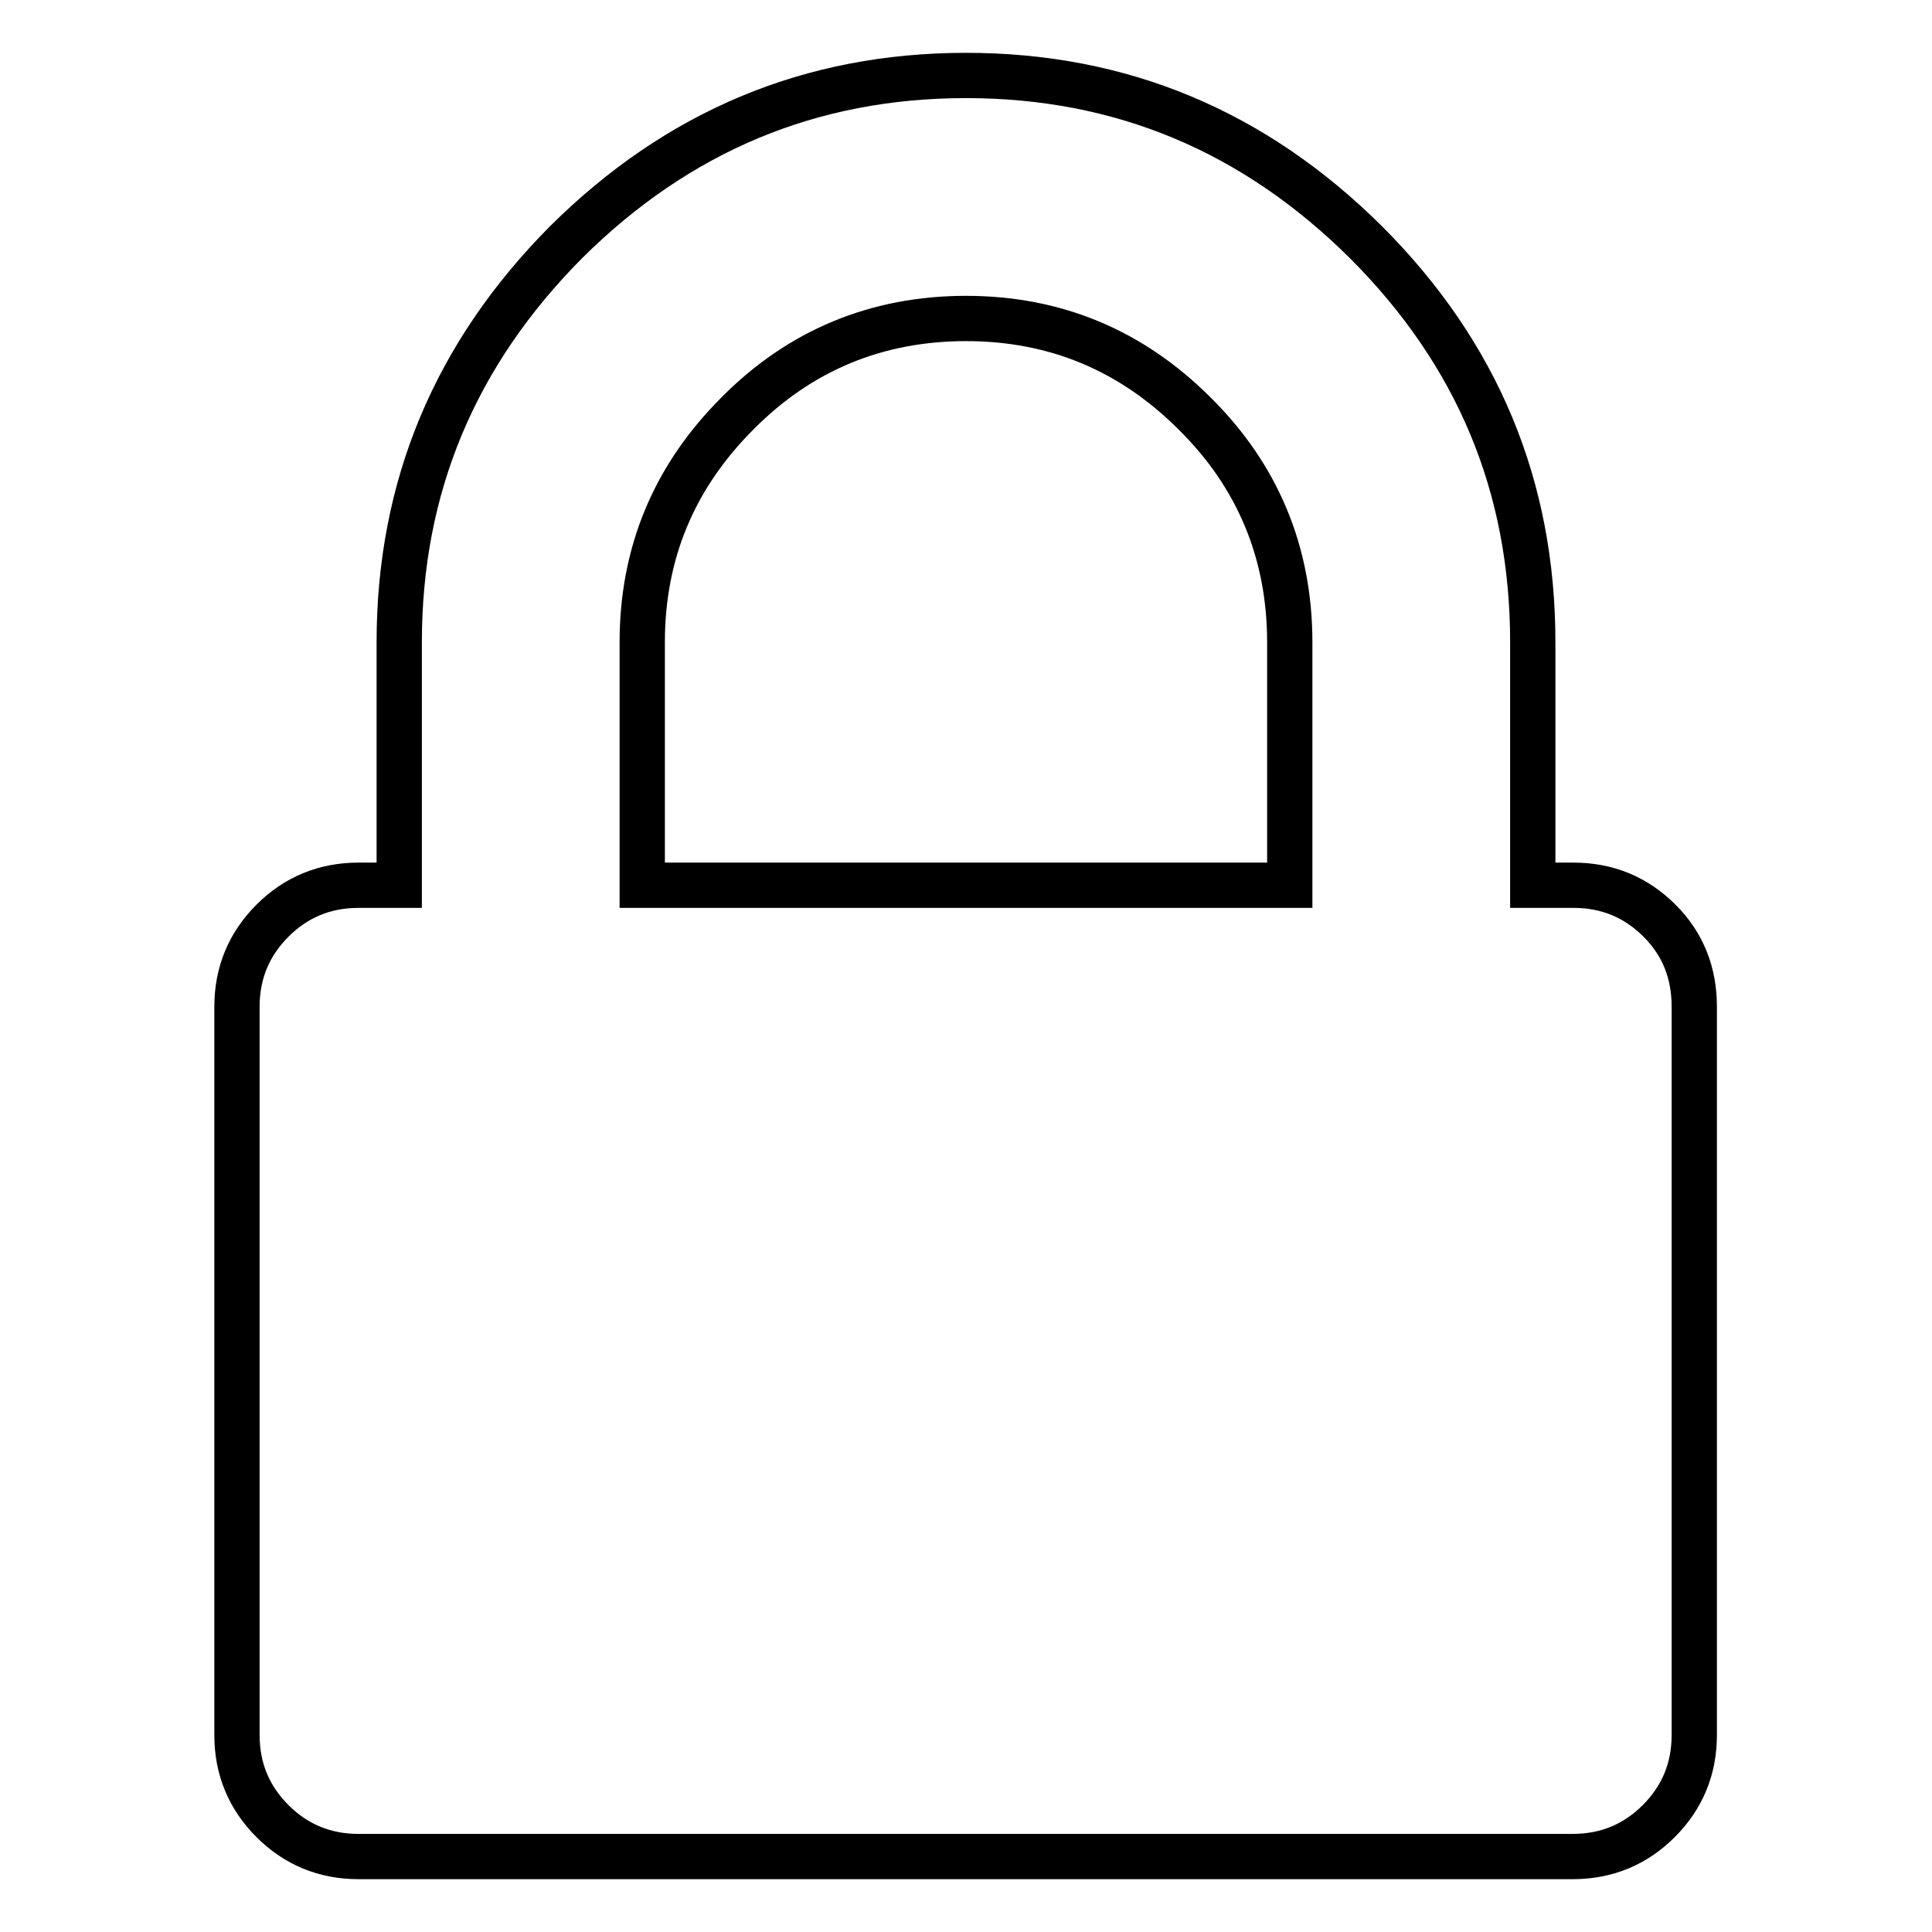 <?xml version="1.0" encoding="utf-8"?>
<!-- Svg Vector Icons : http://www.onlinewebfonts.com/icon -->
<!DOCTYPE svg PUBLIC "-//W3C//DTD SVG 1.1//EN" "http://www.w3.org/Graphics/SVG/1.1/DTD/svg11.dtd">
<svg version="1.1" xmlns="http://www.w3.org/2000/svg" xmlns:xlink="http://www.w3.org/1999/xlink" x="0px" y="0px" viewBox="0 0 256 256" enable-background="new 0 0 256 256" xml:space="preserve">
<g> <path stroke-width="6" fill-opacity="0" stroke="#000000"  d="M85.1,117.3h85.8V85.1c0-11.8-4.2-22-12.6-30.3c-8.4-8.4-18.5-12.6-30.3-12.6s-22,4.2-30.3,12.6 c-8.4,8.4-12.6,18.5-12.6,30.3V117.3z M224.5,133.4v96.5c0,4.5-1.6,8.3-4.7,11.4s-6.9,4.7-11.4,4.7H47.5c-4.5,0-8.3-1.6-11.4-4.7 s-4.7-6.9-4.7-11.4v-96.5c0-4.5,1.6-8.3,4.7-11.4s6.9-4.7,11.4-4.7h5.4V85.1c0-20.6,7.4-38.2,22.1-53C89.8,17.4,107.4,10,128,10 c20.6,0,38.2,7.4,53,22.1c14.8,14.8,22.1,32.4,22.1,53v32.2h5.4c4.5,0,8.3,1.6,11.4,4.7S224.5,128.9,224.5,133.4L224.5,133.4z"/></g>
</svg>